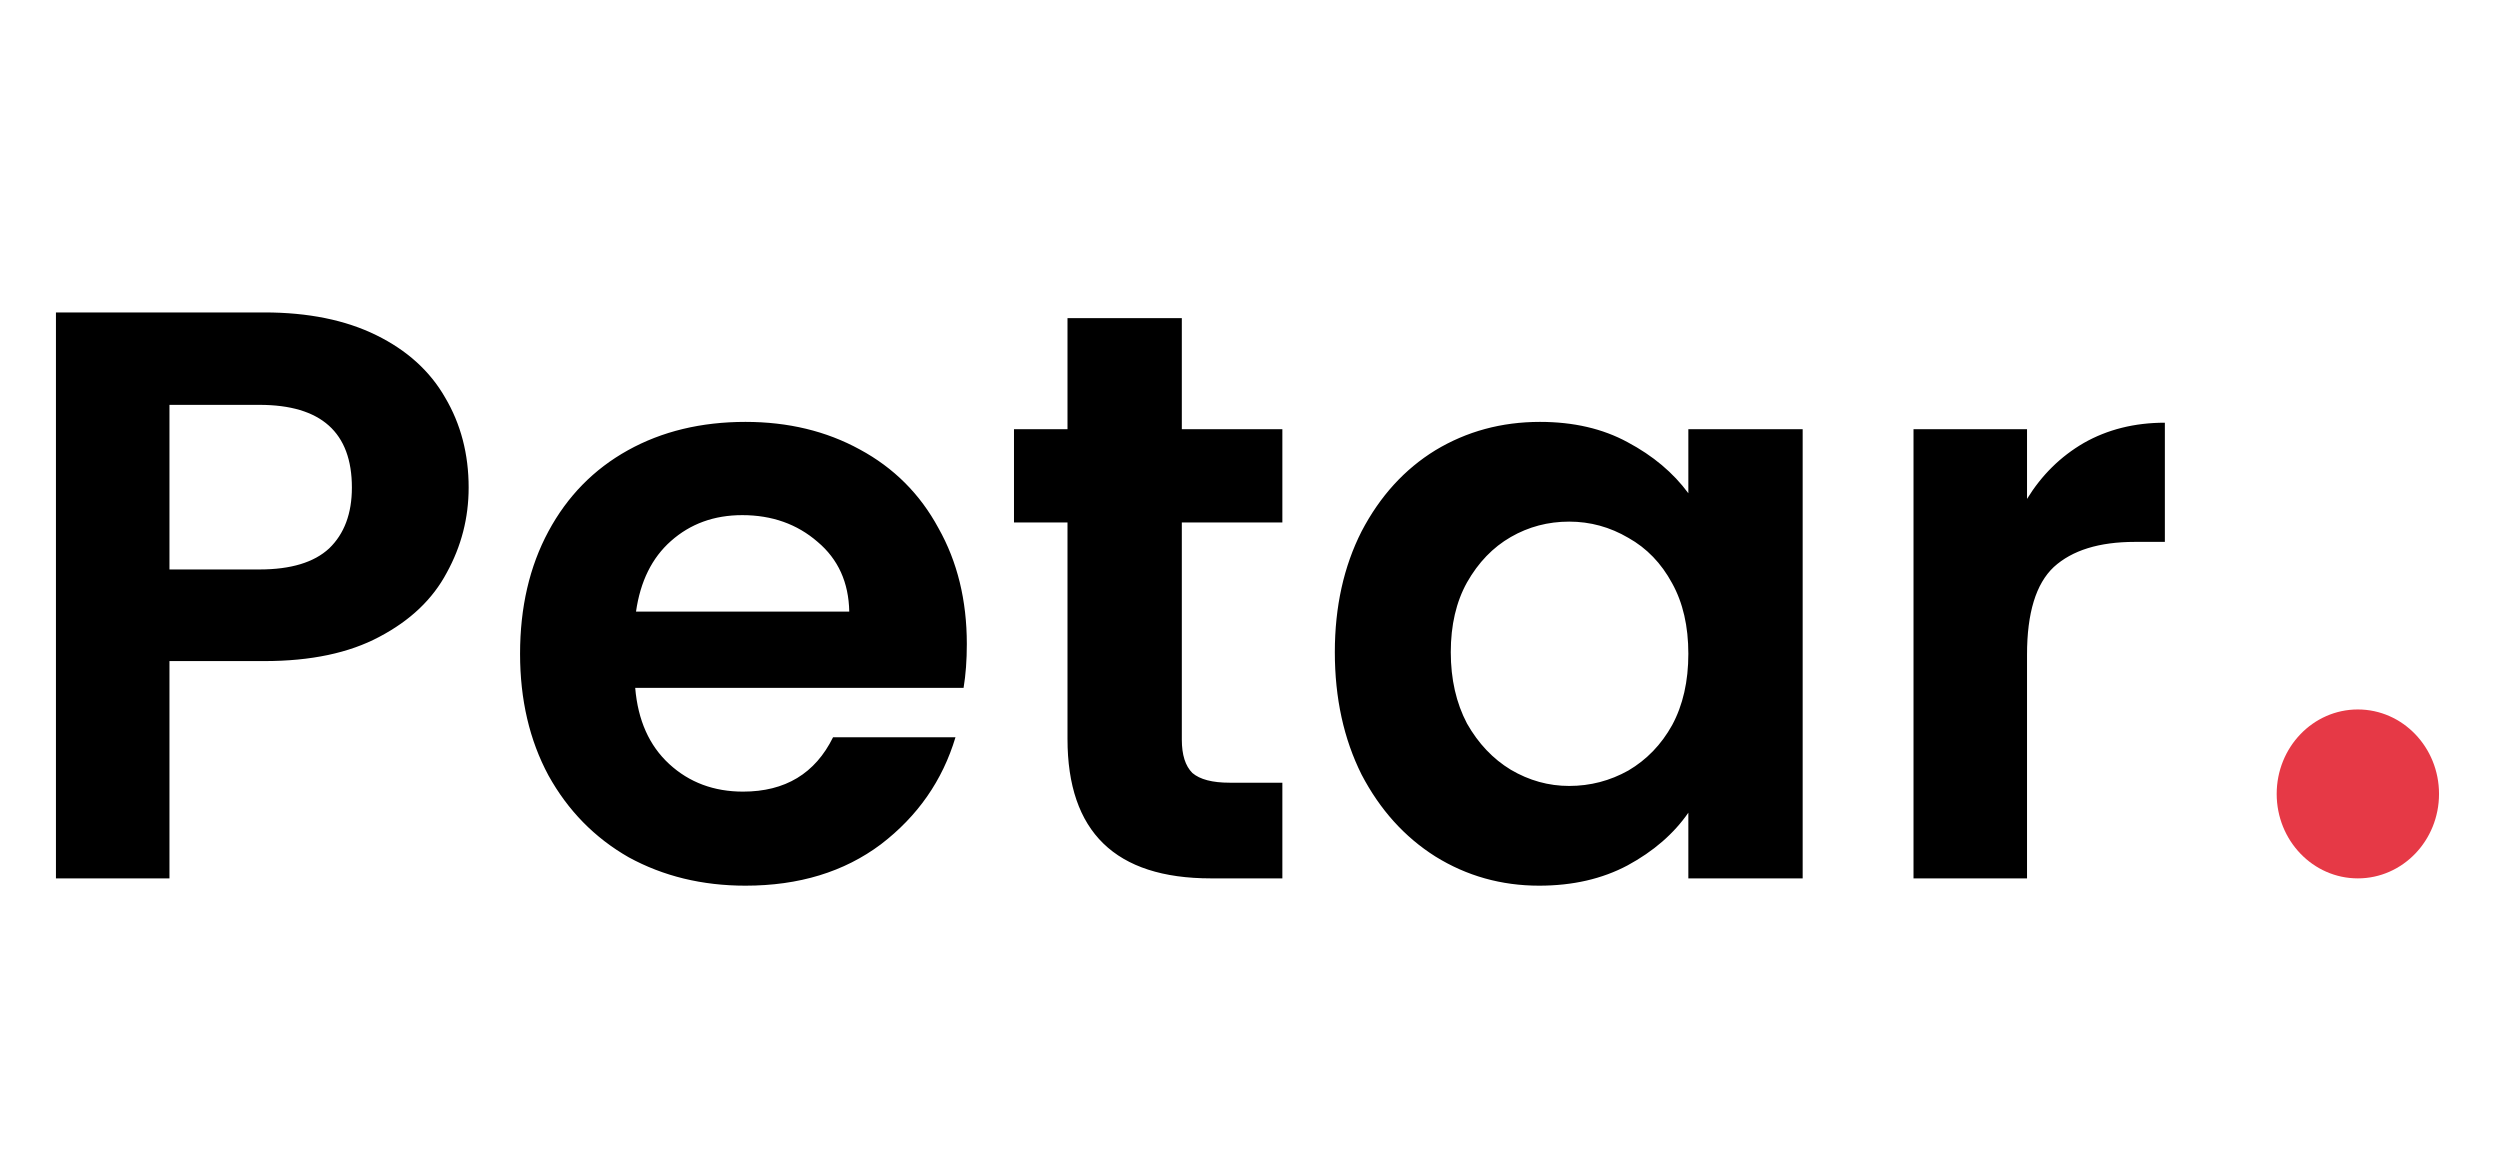 <svg width="74" height="34" viewBox="0 0 74 34" fill="none" xmlns="http://www.w3.org/2000/svg">
<path d="M13.872 14.432C13.872 15.328 13.656 16.168 13.224 16.952C12.808 17.736 12.144 18.368 11.232 18.848C10.336 19.328 9.2 19.568 7.824 19.568H5.016V26H1.656V9.248H7.824C9.12 9.248 10.224 9.472 11.136 9.92C12.048 10.368 12.728 10.984 13.176 11.768C13.64 12.552 13.872 13.44 13.872 14.432ZM7.68 16.856C8.608 16.856 9.296 16.648 9.744 16.232C10.192 15.8 10.416 15.2 10.416 14.432C10.416 12.8 9.504 11.984 7.68 11.984H5.016V16.856H7.68ZM28.618 19.064C28.618 19.544 28.586 19.976 28.522 20.36H18.802C18.882 21.32 19.218 22.072 19.81 22.616C20.402 23.16 21.13 23.432 21.994 23.432C23.242 23.432 24.13 22.896 24.658 21.824H28.282C27.898 23.104 27.162 24.16 26.074 24.992C24.986 25.808 23.65 26.216 22.066 26.216C20.786 26.216 19.634 25.936 18.61 25.376C17.602 24.8 16.81 23.992 16.234 22.952C15.674 21.912 15.394 20.712 15.394 19.352C15.394 17.976 15.674 16.768 16.234 15.728C16.794 14.688 17.578 13.888 18.586 13.328C19.594 12.768 20.754 12.488 22.066 12.488C23.33 12.488 24.458 12.76 25.45 13.304C26.458 13.848 27.234 14.624 27.778 15.632C28.338 16.624 28.618 17.768 28.618 19.064ZM25.138 18.104C25.122 17.24 24.81 16.552 24.202 16.04C23.594 15.512 22.85 15.248 21.97 15.248C21.138 15.248 20.434 15.504 19.858 16.016C19.298 16.512 18.954 17.208 18.826 18.104H25.138ZM34.982 15.464V21.896C34.982 22.344 35.086 22.672 35.294 22.88C35.518 23.072 35.886 23.168 36.398 23.168H37.958V26H35.846C33.014 26 31.598 24.624 31.598 21.872V15.464H30.014V12.704H31.598V9.416H34.982V12.704H37.958V15.464H34.982ZM39.511 19.304C39.511 17.96 39.775 16.768 40.303 15.728C40.847 14.688 41.575 13.888 42.487 13.328C43.415 12.768 44.447 12.488 45.583 12.488C46.575 12.488 47.439 12.688 48.175 13.088C48.927 13.488 49.527 13.992 49.975 14.6V12.704H53.359V26H49.975V24.056C49.543 24.68 48.943 25.2 48.175 25.616C47.423 26.016 46.551 26.216 45.559 26.216C44.439 26.216 43.415 25.928 42.487 25.352C41.575 24.776 40.847 23.968 40.303 22.928C39.775 21.872 39.511 20.664 39.511 19.304ZM49.975 19.352C49.975 18.536 49.815 17.84 49.495 17.264C49.175 16.672 48.743 16.224 48.199 15.92C47.655 15.6 47.071 15.44 46.447 15.44C45.823 15.44 45.247 15.592 44.719 15.896C44.191 16.2 43.759 16.648 43.423 17.24C43.103 17.816 42.943 18.504 42.943 19.304C42.943 20.104 43.103 20.808 43.423 21.416C43.759 22.008 44.191 22.464 44.719 22.784C45.263 23.104 45.839 23.264 46.447 23.264C47.071 23.264 47.655 23.112 48.199 22.808C48.743 22.488 49.175 22.04 49.495 21.464C49.815 20.872 49.975 20.168 49.975 19.352ZM60 14.768C60.432 14.064 60.992 13.512 61.68 13.112C62.384 12.712 63.184 12.512 64.08 12.512V16.04H63.192C62.136 16.04 61.336 16.288 60.792 16.784C60.264 17.28 60 18.144 60 19.376V26H56.64V12.704H60V14.768Z" fill="black"/>
<path d="M69.792 26C71.119 26 72.195 24.881 72.195 23.5C72.195 22.119 71.119 21 69.792 21C68.465 21 67.39 22.119 67.39 23.5C67.39 24.881 68.465 26 69.792 26Z" fill="#E63946"/>
</svg>
